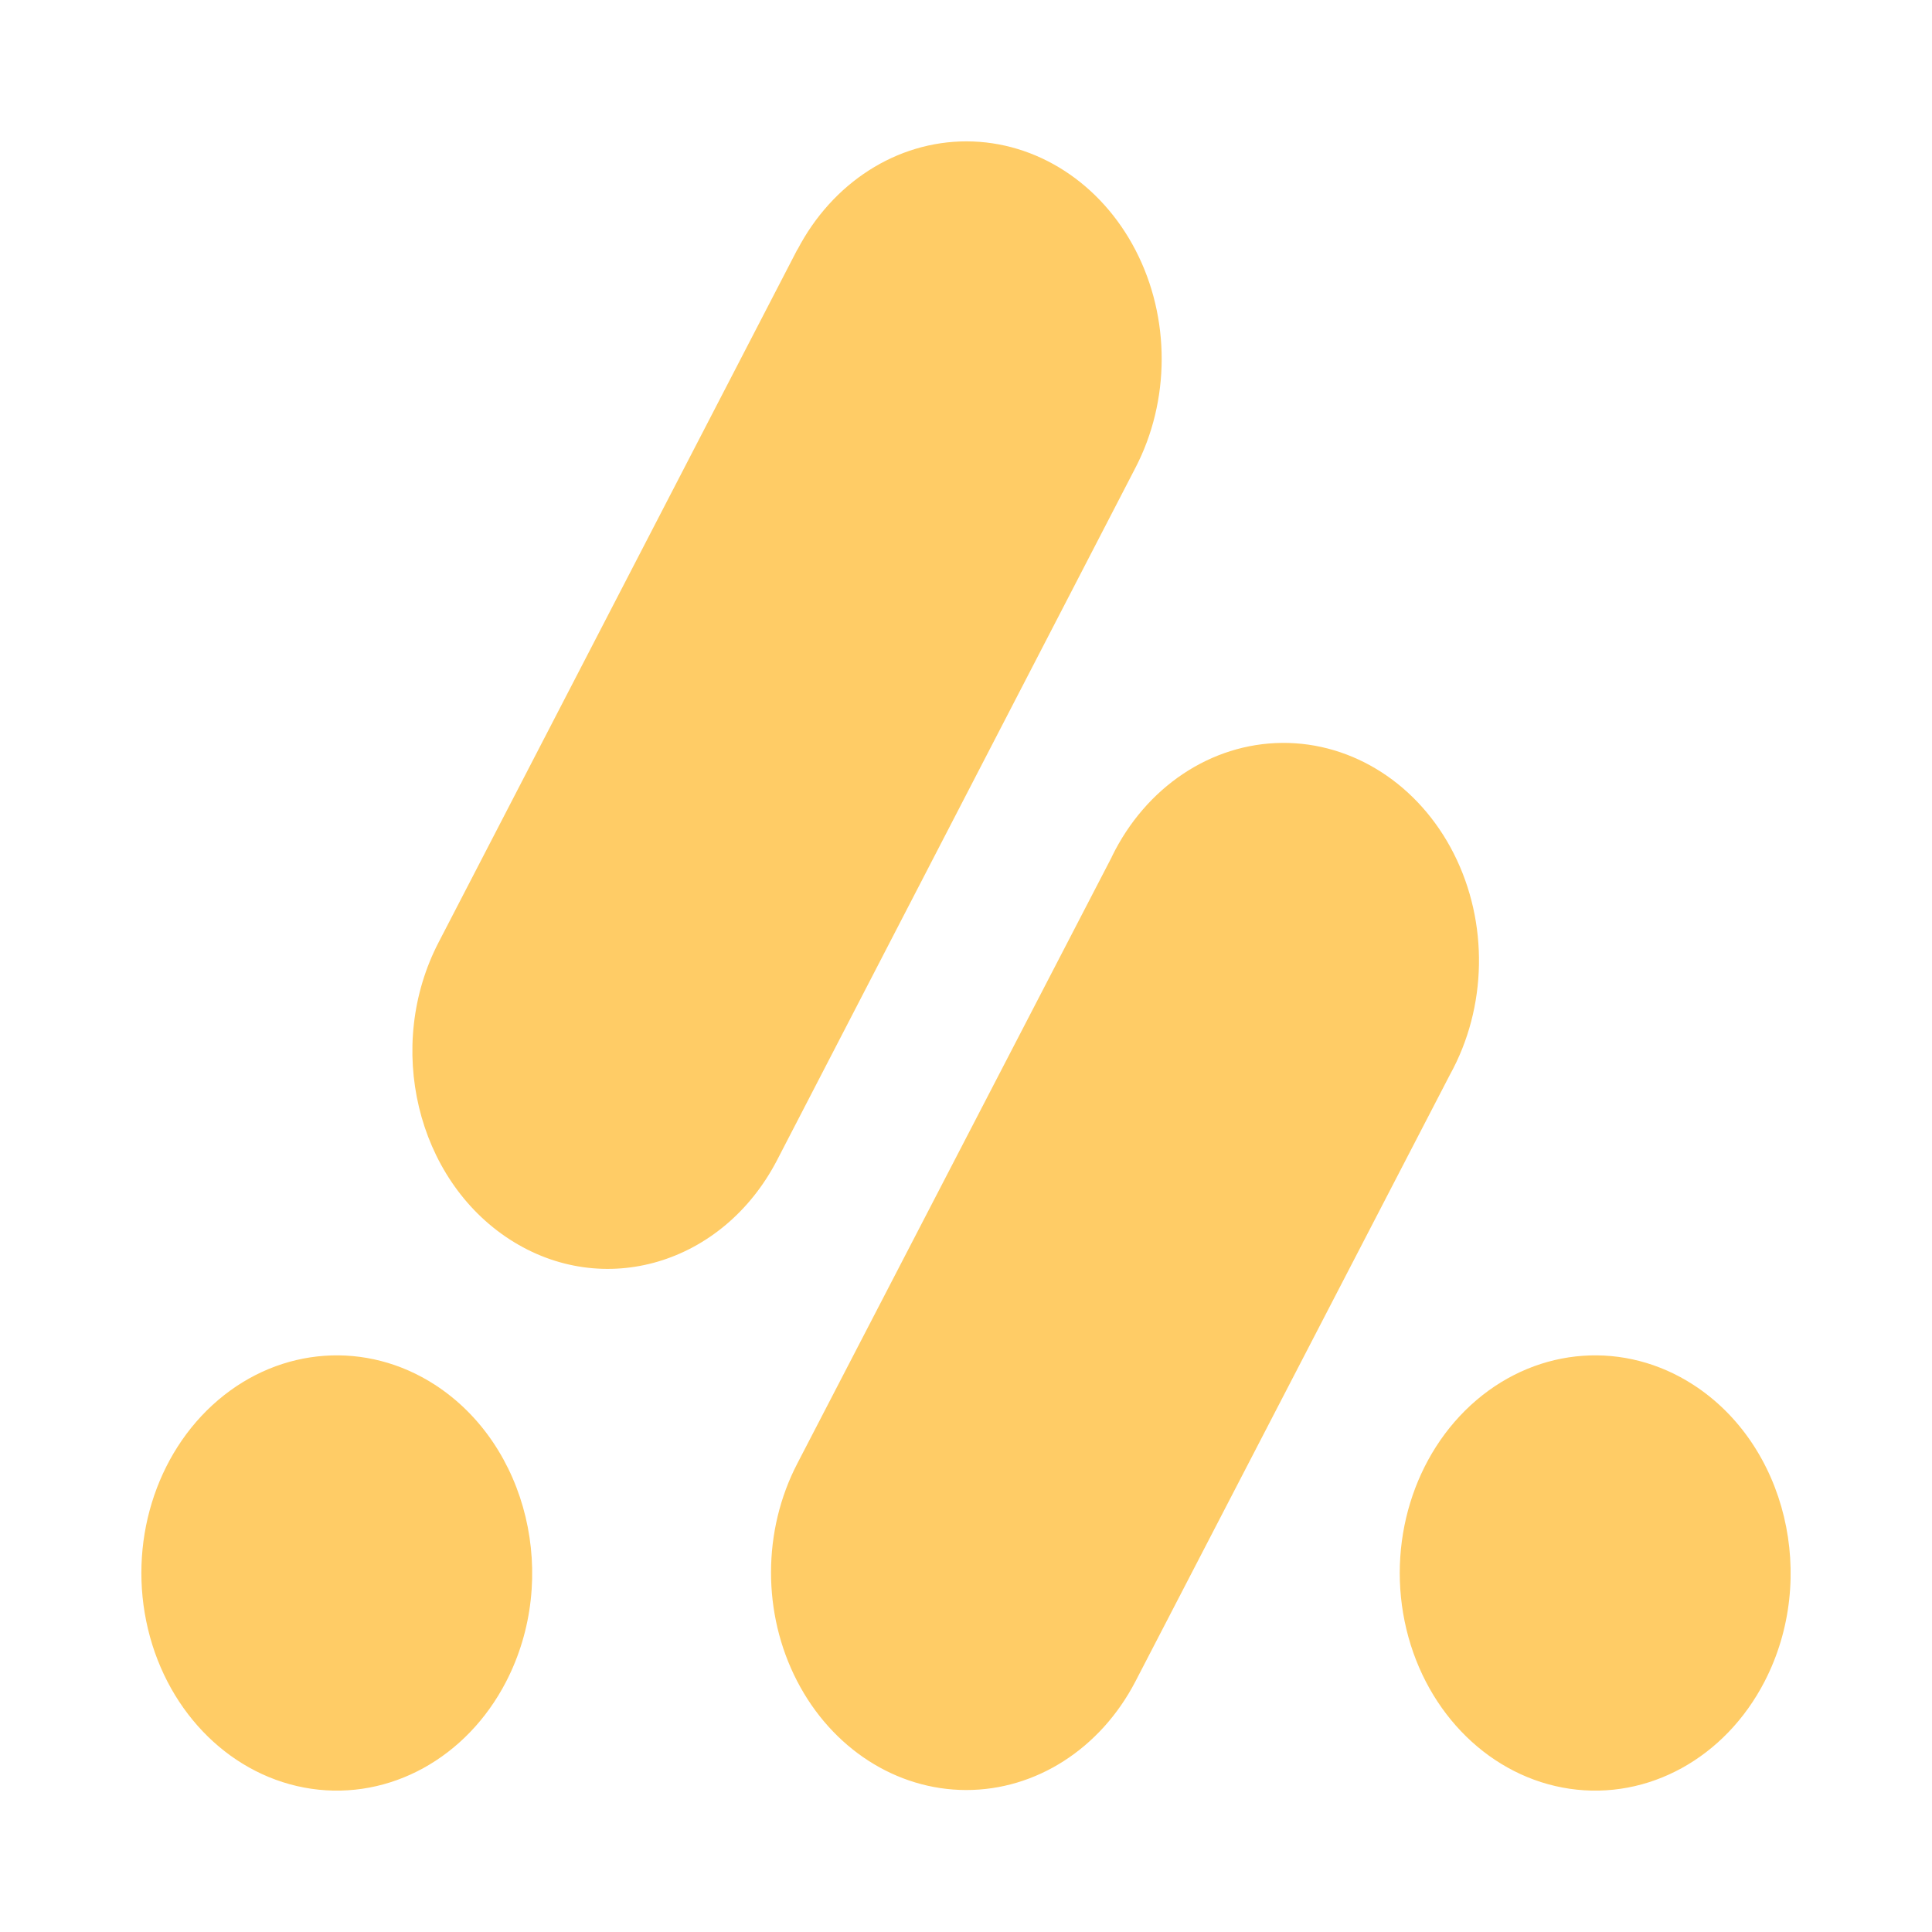 <?xml version="1.0" encoding="UTF-8"?>
<svg width="82px" height="82px" viewBox="0 0 82 82" version="1.1" xmlns="http://www.w3.org/2000/svg" xmlns:xlink="http://www.w3.org/1999/xlink">
    <title>logo</title>
    <g id="logo" stroke="none" stroke-width="1" fill="none" fill-rule="evenodd">
        <g id="编组" transform="translate(6, 6)" fill="#FFCC66">
            <path d="M27.842,4.603 C29.327,1.749 32.067,-0.005 35.028,1.19836322e-05 C37.99,0.005 40.724,1.77 42.201,4.629 C43.678,7.488 43.673,11.007 42.188,13.861 L26.975,43.252 C24.676,47.665 19.6,49.167 15.637,46.607 C11.674,44.047 10.325,38.393 12.624,33.98 L27.842,4.589 L27.842,4.603 Z M68.893,65.371 C67.217,68.612 63.953,70.408 60.624,69.921 C57.295,69.434 54.558,66.76 53.691,63.147 C52.825,59.535 53.999,55.697 56.666,53.425 C59.333,51.154 62.967,50.897 65.87,52.775 C69.821,55.331 71.172,60.962 68.893,65.371 L68.893,65.371 Z M15.483,65.371 C13.808,68.612 10.543,70.408 7.214,69.921 C3.885,69.434 1.148,66.76 0.282,63.147 C-0.585,59.535 0.589,55.697 3.256,53.425 C5.923,51.154 9.557,50.897 12.46,52.775 C16.408,55.333 17.758,60.962 15.483,65.371 L15.483,65.371 Z M41.182,30.383 L27.842,56.113 C26.357,58.967 26.352,62.486 27.829,65.345 C29.306,68.205 32.04,69.969 35.002,69.974 C37.963,69.98 40.703,68.225 42.188,65.371 L55.54,39.613 C57.123,36.752 57.186,33.159 55.704,30.231 C54.222,27.304 51.429,25.504 48.412,25.531 C45.394,25.558 42.628,27.408 41.189,30.362 L41.182,30.383 Z" id="形状"></path>
        </g>
    </g>
</svg>